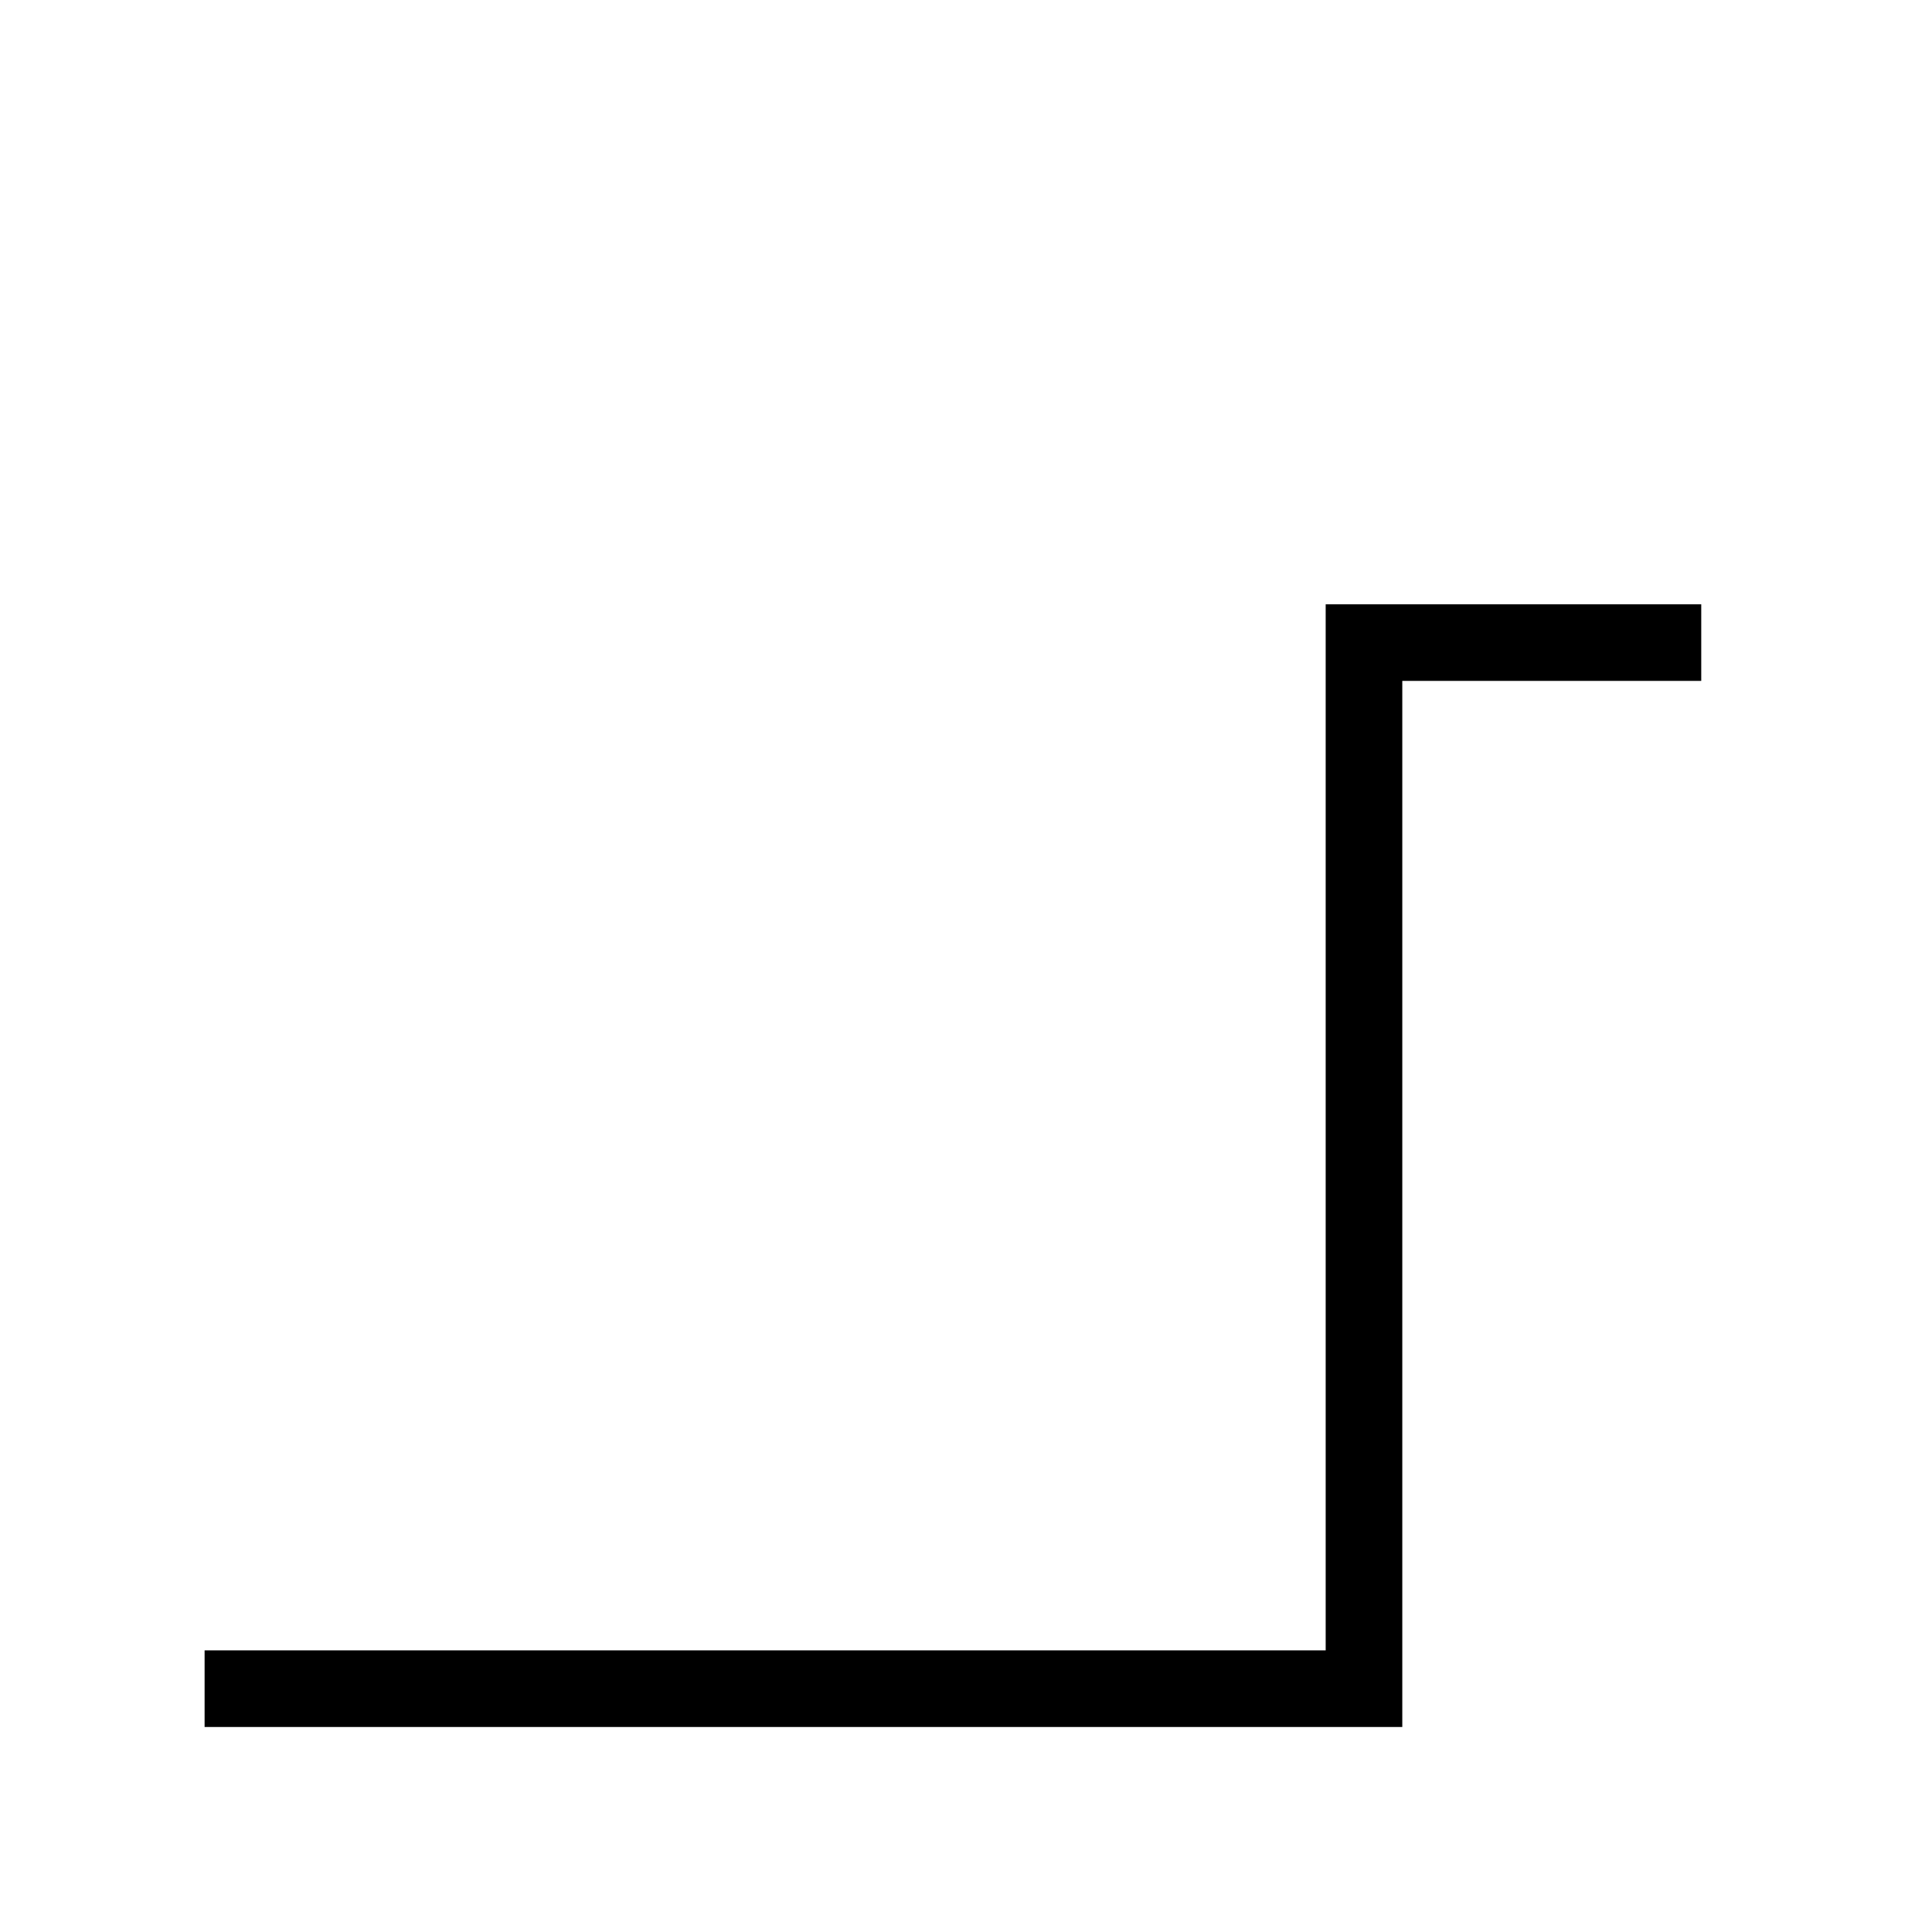<?xml version="1.0" standalone="no"?>
<!DOCTYPE svg PUBLIC "-//W3C//DTD SVG 1.1//EN" "http://www.w3.org/Graphics/SVG/1.1/DTD/svg11.dtd" >
<svg xmlns="http://www.w3.org/2000/svg" xmlns:xlink="http://www.w3.org/1999/xlink" version="1.1" viewBox="-10 0 1034 1024">

<title>arina</title>
<desc>La lettre a</desc>

<g transform="matrix(1 0 0 -1 0 1024)">

<path fill="black" stroke="black"
d="M 900 700

l 0 -40
l -160 0
l 0 -560
l -640 0
l 0 +40
l +600 0
l 0 +560

z" />
</g>

</svg>


